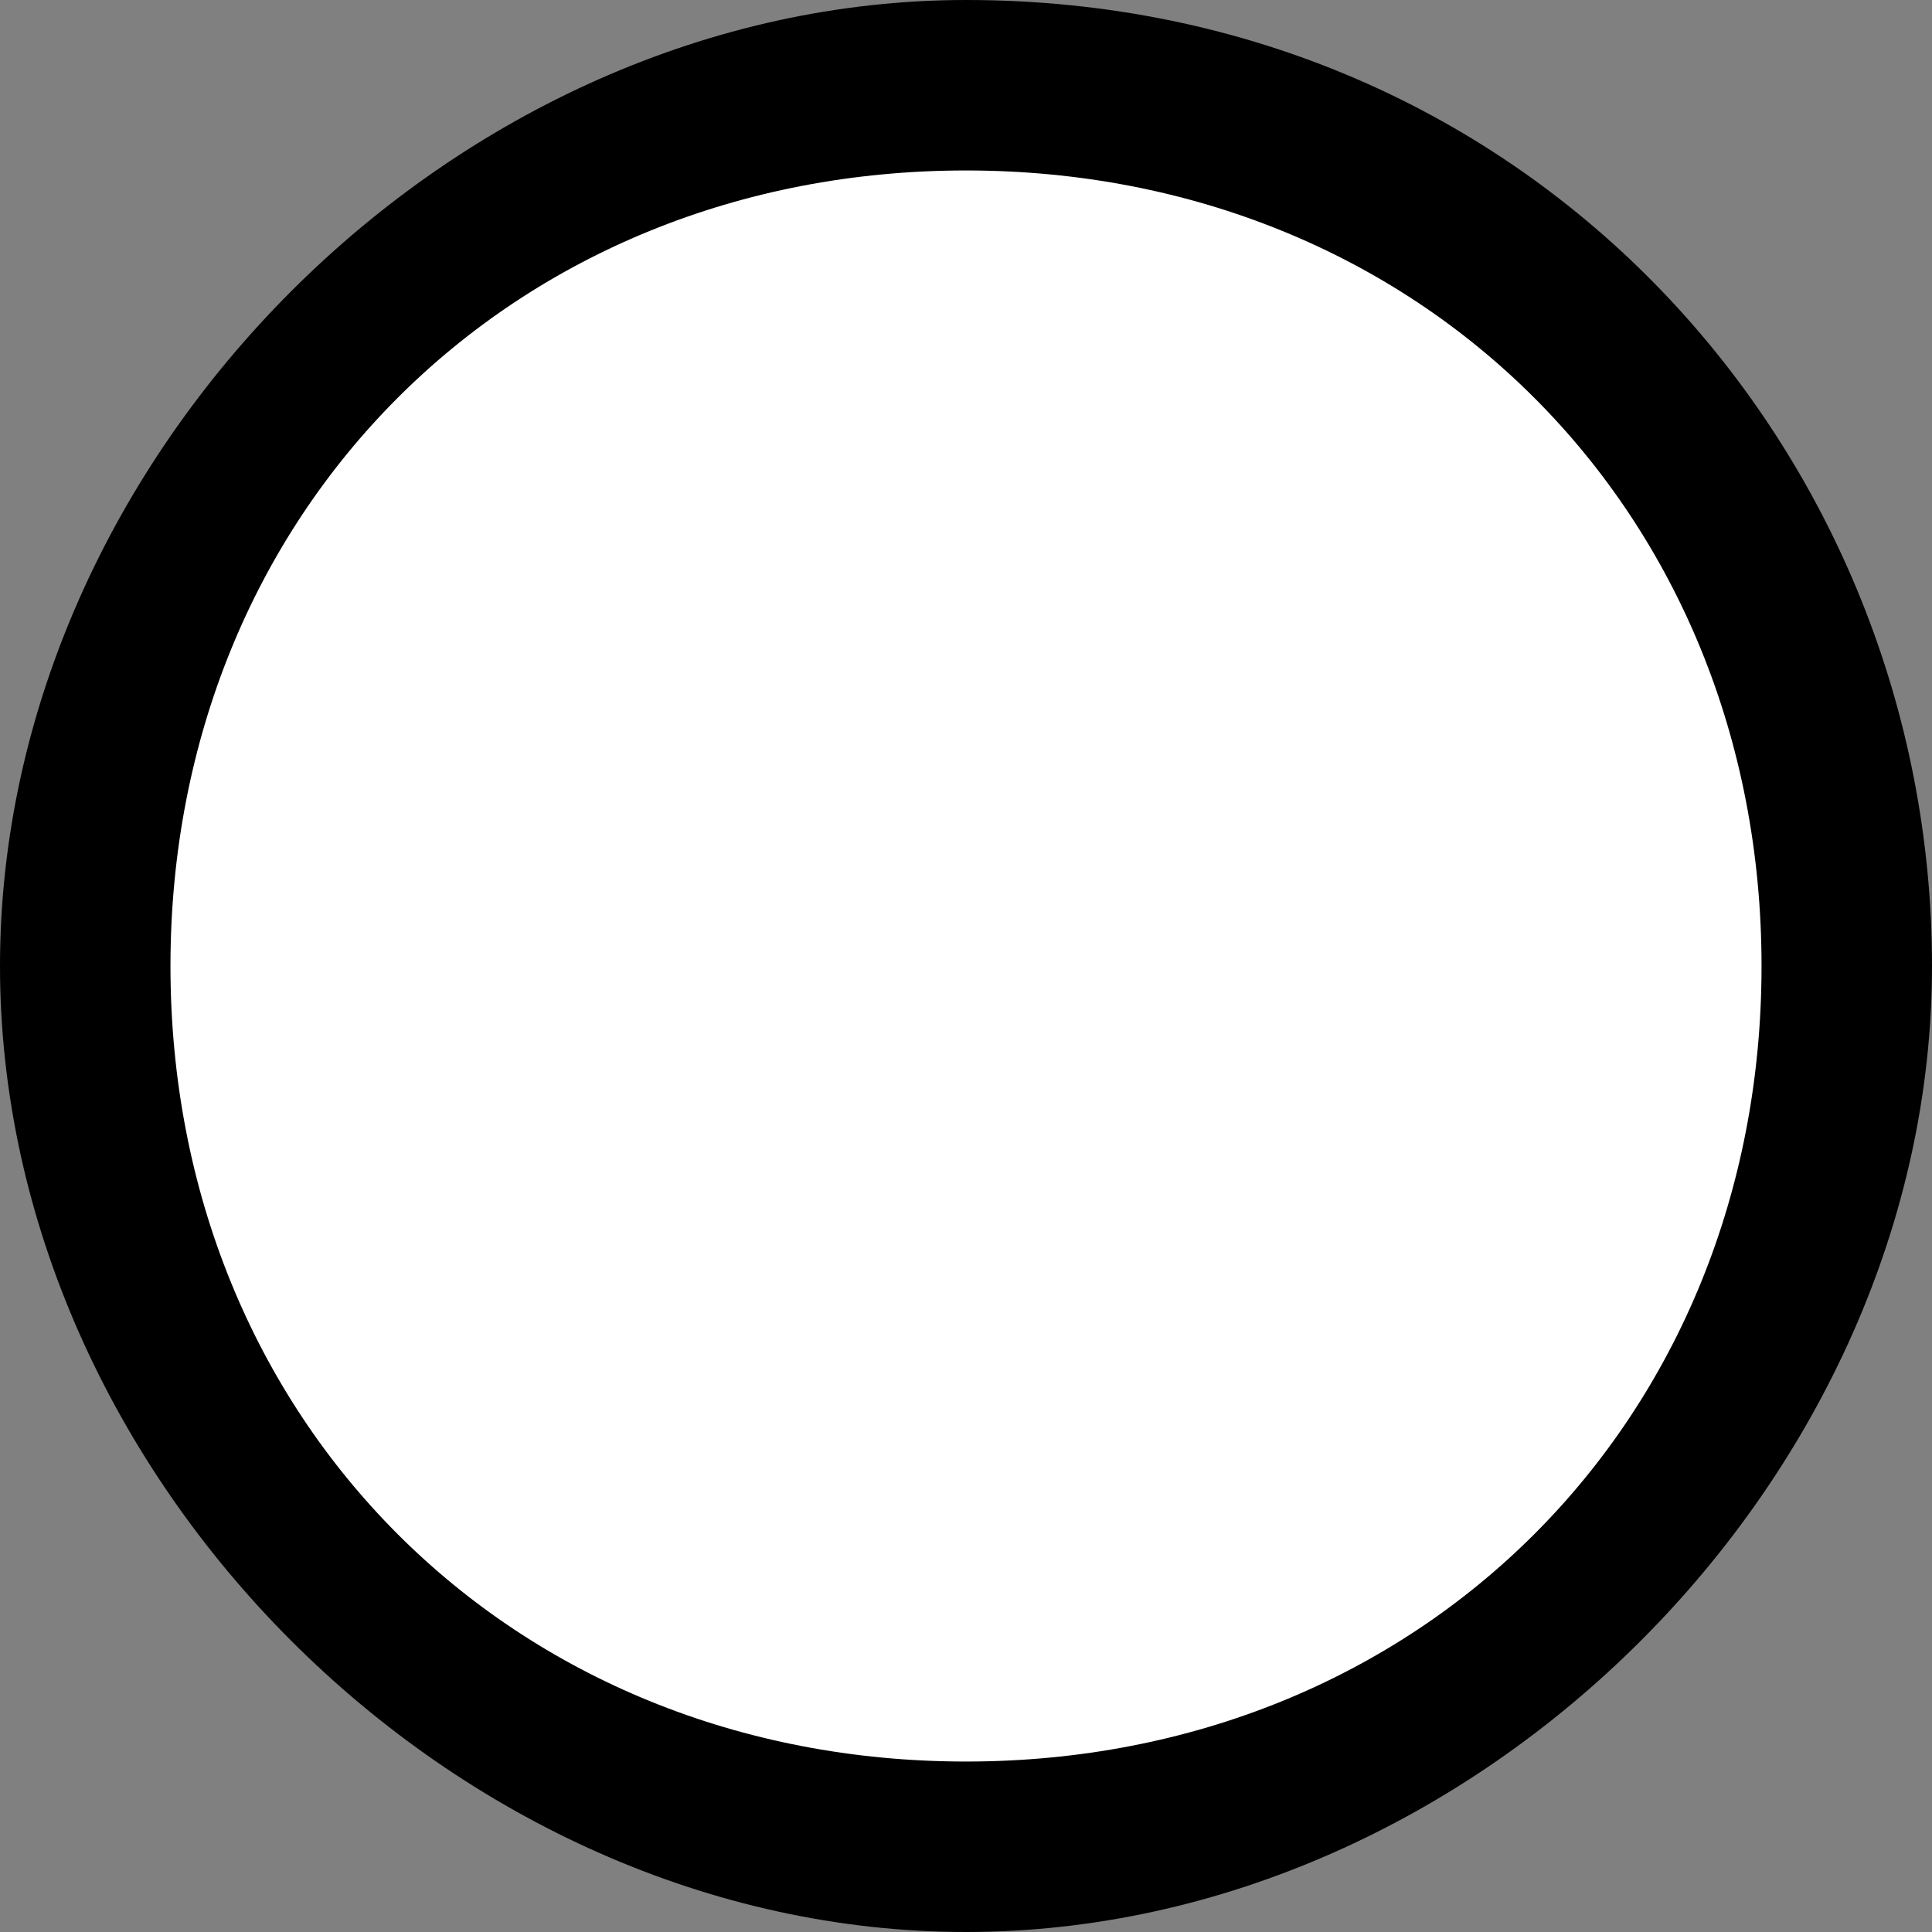 <?xml version="1.0" encoding="UTF-8" standalone="no"?>
<svg
   width="150"
   height="150"
   version="1.1"
   viewBox="0 0 150 150"
   xml:space="preserve"
   id="svg10"
   xmlns="http://www.w3.org/2000/svg"
   xmlns:svg="http://www.w3.org/2000/svg"
   xmlns:rdf="http://www.w3.org/1999/02/22-rdf-syntax-ns#"
   xmlns:cc="http://creativecommons.org/ns#"
   xmlns:dc="http://purl.org/dc/elements/1.1/"><rect x="0" y="0" width="150" height="150" fill="#808080" stroke="none"/><defs
   id="defs14" /><title
   id="title2">P00256</title>
<style
   type="text/css"
   id="style4">
	.st0{fill:#231F20;}
	.st3{fill:#FFFFFF;}
</style>
<path
   class="st3"
   d="M 145.59,75 A 70.588,70.588 0 0 1 75.002,145.588 70.588,70.588 0 0 1 4.414,75 70.588,70.588 0 0 1 75.002,4.412 70.588,70.588 0 0 1 145.59,75 Z"
   fill="#fff"
   stroke-width="44.118"
   id="path6" /><path
   d="m 75,13.235 c 35.294,0 61.765,26.471 61.765,61.765 0,35.294 -26.471,61.765 -61.765,61.765 C 39.706,136.765 13.235,110.294 13.235,75 13.235,39.706 39.706,13.235 75,13.235 M 75,0 C 35.294,0 0,35.294 0,75 c 0,39.706 35.294,75 75,75 39.706,0 75,-35.294 75,-75 C 150,35.294 119.118,0 75,0 Z"
   fill="#000000"
   id="path8"
   style="fill:#000000;fill-opacity:1" />
</svg>
